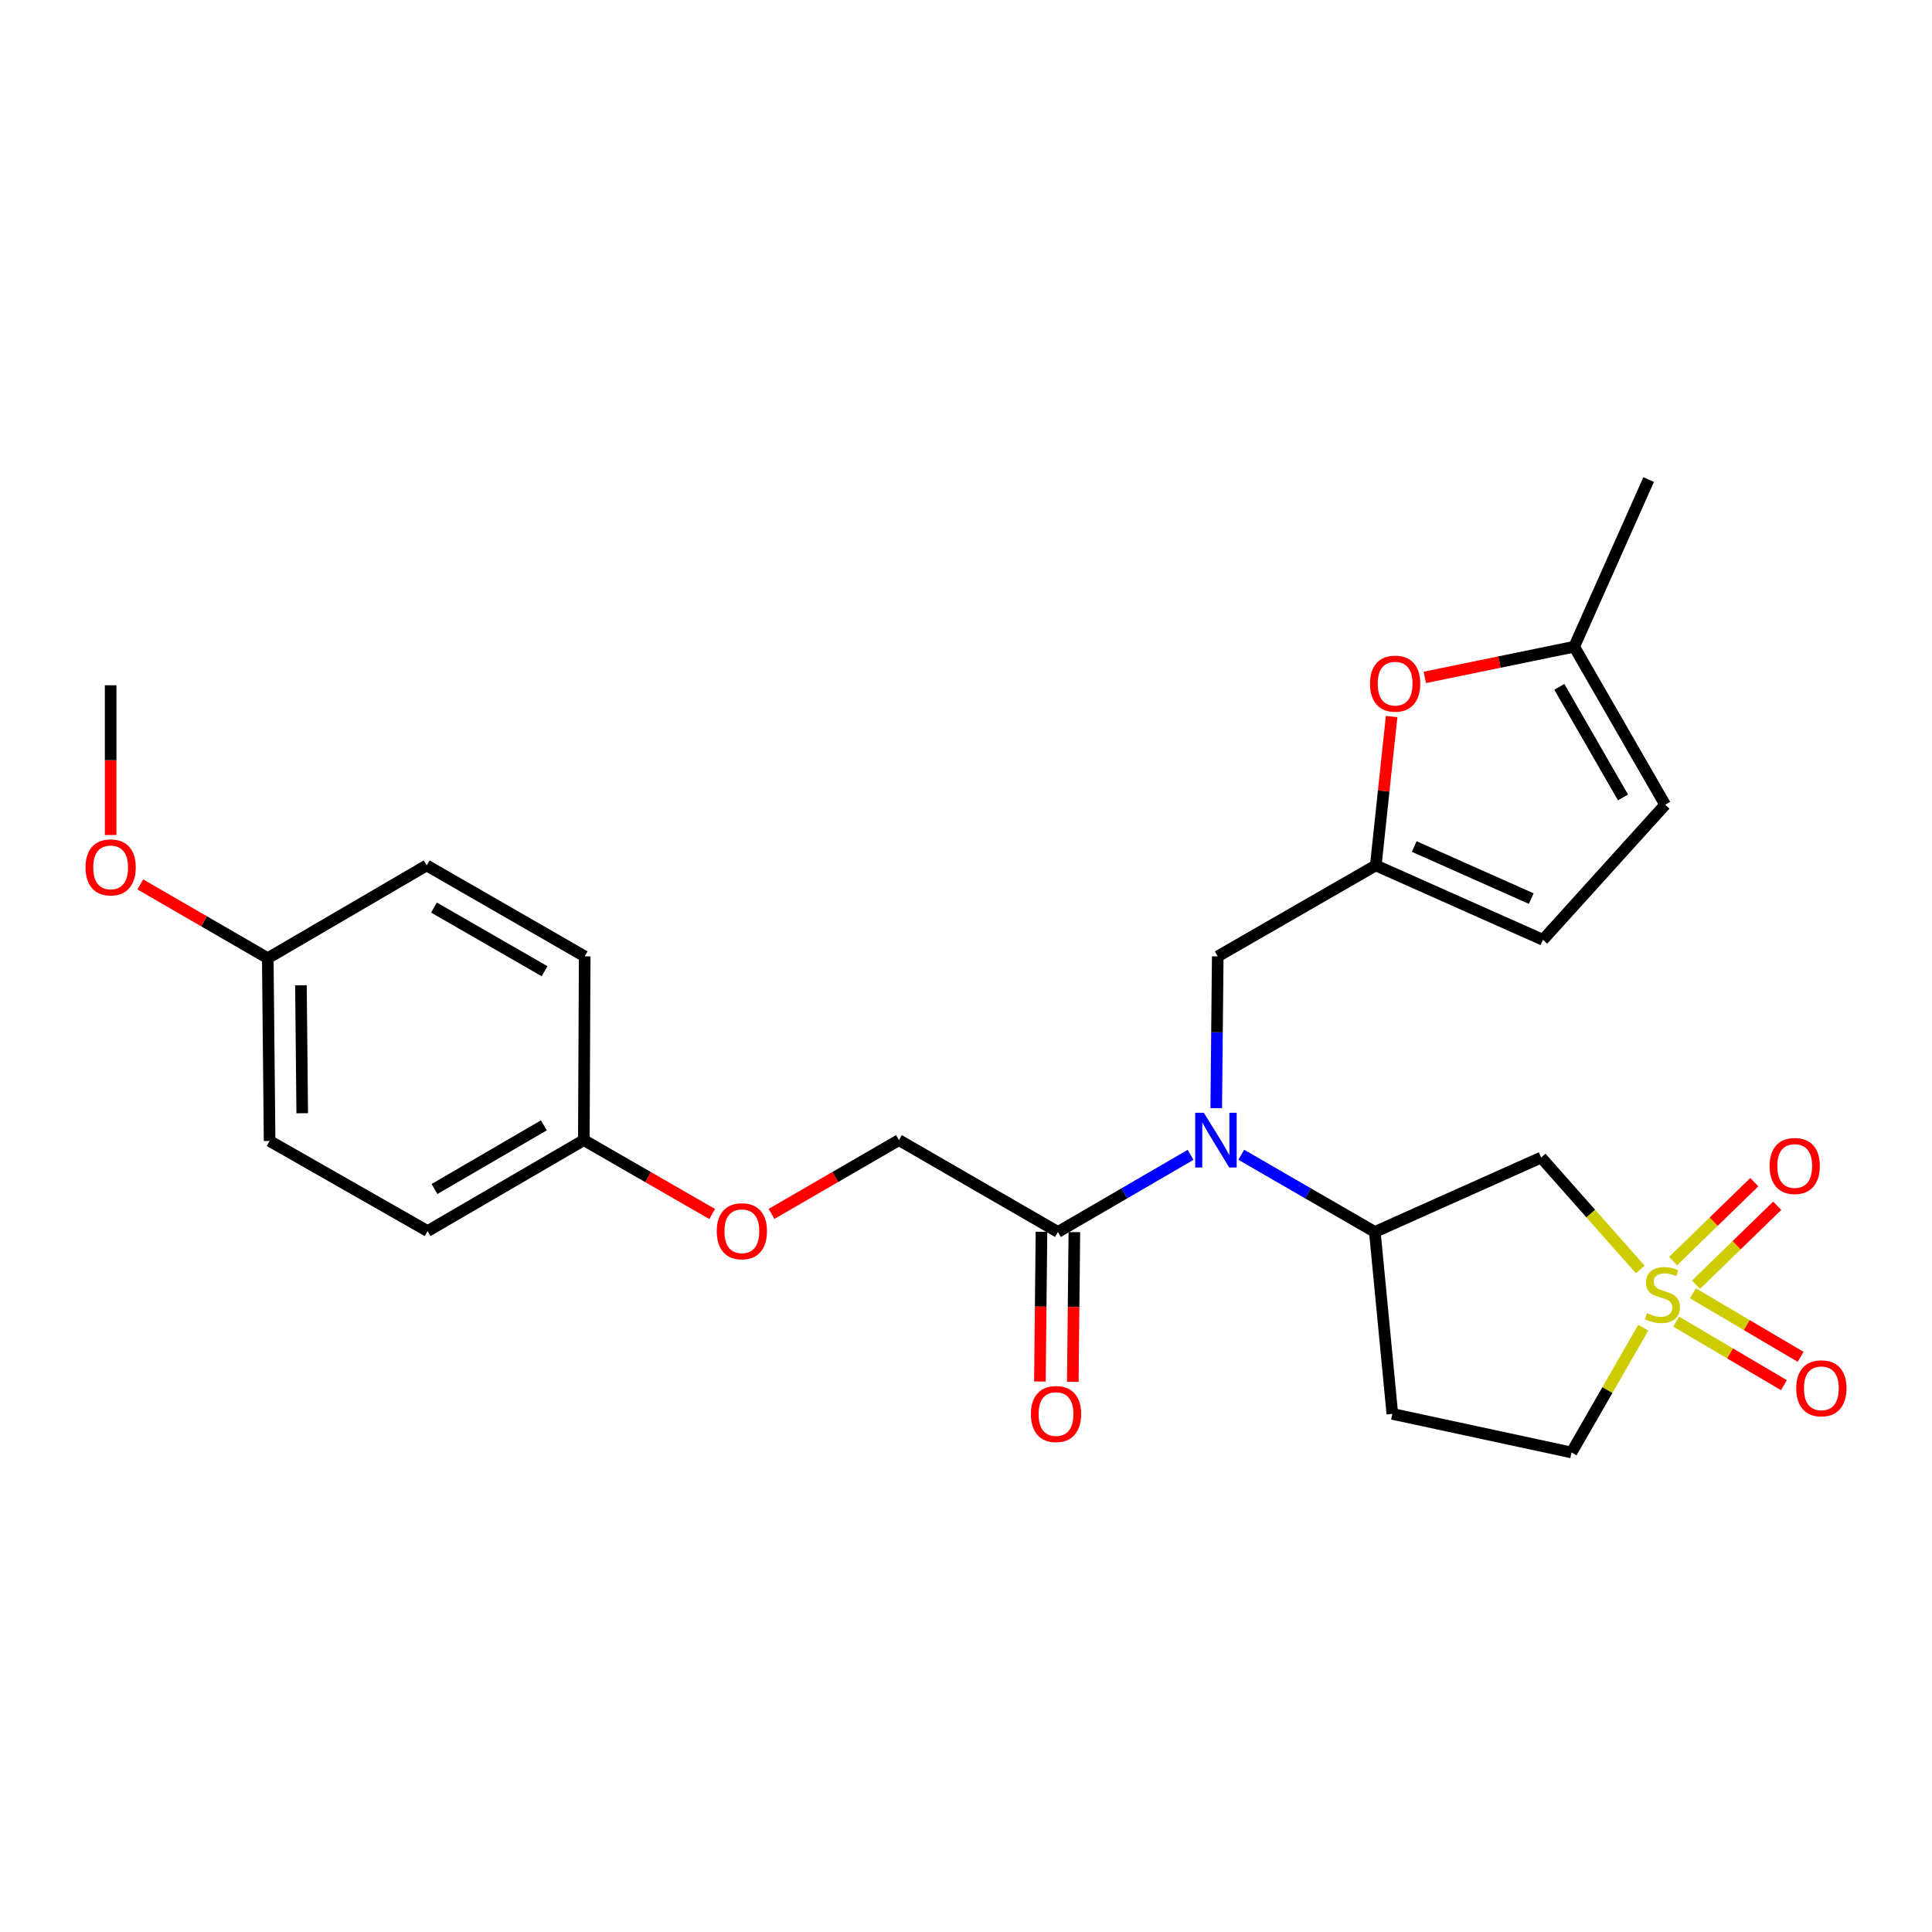 <?xml version='1.0' encoding='iso-8859-1'?>
<svg version='1.1' baseProfile='full'
              xmlns='http://www.w3.org/2000/svg'
                      xmlns:rdkit='http://www.rdkit.org/xml'
                      xmlns:xlink='http://www.w3.org/1999/xlink'
                  xml:space='preserve'
width='1000px' height='1000px' viewBox='0 0 1000 1000'>
<!-- END OF HEADER -->
<rect style='opacity:1.0;fill:#FFFFFF;stroke:none' width='1000' height='1000' x='0' y='0'> </rect>
<path class='bond-0' d='M 849.007,657.071 L 823.351,628.109' style='fill:none;fill-rule:evenodd;stroke:#CCCC00;stroke-width:6px;stroke-linecap:butt;stroke-linejoin:miter;stroke-opacity:1' />
<path class='bond-0' d='M 823.351,628.109 L 797.695,599.146' style='fill:none;fill-rule:evenodd;stroke:#000000;stroke-width:6px;stroke-linecap:butt;stroke-linejoin:miter;stroke-opacity:1' />
<path class='bond-9' d='M 867.598,684.087 L 895.477,700.525' style='fill:none;fill-rule:evenodd;stroke:#CCCC00;stroke-width:6px;stroke-linecap:butt;stroke-linejoin:miter;stroke-opacity:1' />
<path class='bond-9' d='M 895.477,700.525 L 923.356,716.963' style='fill:none;fill-rule:evenodd;stroke:#FF0000;stroke-width:6px;stroke-linecap:butt;stroke-linejoin:miter;stroke-opacity:1' />
<path class='bond-9' d='M 876.245,669.421 L 904.124,685.859' style='fill:none;fill-rule:evenodd;stroke:#CCCC00;stroke-width:6px;stroke-linecap:butt;stroke-linejoin:miter;stroke-opacity:1' />
<path class='bond-9' d='M 904.124,685.859 L 932.004,702.296' style='fill:none;fill-rule:evenodd;stroke:#FF0000;stroke-width:6px;stroke-linecap:butt;stroke-linejoin:miter;stroke-opacity:1' />
<path class='bond-10' d='M 877.854,664.953 L 898.872,644.527' style='fill:none;fill-rule:evenodd;stroke:#CCCC00;stroke-width:6px;stroke-linecap:butt;stroke-linejoin:miter;stroke-opacity:1' />
<path class='bond-10' d='M 898.872,644.527 L 919.889,624.102' style='fill:none;fill-rule:evenodd;stroke:#FF0000;stroke-width:6px;stroke-linecap:butt;stroke-linejoin:miter;stroke-opacity:1' />
<path class='bond-10' d='M 865.988,652.743 L 887.006,632.317' style='fill:none;fill-rule:evenodd;stroke:#CCCC00;stroke-width:6px;stroke-linecap:butt;stroke-linejoin:miter;stroke-opacity:1' />
<path class='bond-10' d='M 887.006,632.317 L 908.023,611.892' style='fill:none;fill-rule:evenodd;stroke:#FF0000;stroke-width:6px;stroke-linecap:butt;stroke-linejoin:miter;stroke-opacity:1' />
<path class='bond-13' d='M 850.54,687.231 L 831.978,719.511' style='fill:none;fill-rule:evenodd;stroke:#CCCC00;stroke-width:6px;stroke-linecap:butt;stroke-linejoin:miter;stroke-opacity:1' />
<path class='bond-13' d='M 831.978,719.511 L 813.415,751.792' style='fill:none;fill-rule:evenodd;stroke:#000000;stroke-width:6px;stroke-linecap:butt;stroke-linejoin:miter;stroke-opacity:1' />
<path class='bond-2' d='M 797.695,599.146 L 711.611,637.653' style='fill:none;fill-rule:evenodd;stroke:#000000;stroke-width:6px;stroke-linecap:butt;stroke-linejoin:miter;stroke-opacity:1' />
<path class='bond-1' d='M 642.473,597.701 L 677.042,617.677' style='fill:none;fill-rule:evenodd;stroke:#0000FF;stroke-width:6px;stroke-linecap:butt;stroke-linejoin:miter;stroke-opacity:1' />
<path class='bond-1' d='M 677.042,617.677 L 711.611,637.653' style='fill:none;fill-rule:evenodd;stroke:#000000;stroke-width:6px;stroke-linecap:butt;stroke-linejoin:miter;stroke-opacity:1' />
<path class='bond-3' d='M 616.253,597.739 L 581.915,617.696' style='fill:none;fill-rule:evenodd;stroke:#0000FF;stroke-width:6px;stroke-linecap:butt;stroke-linejoin:miter;stroke-opacity:1' />
<path class='bond-3' d='M 581.915,617.696 L 547.577,637.653' style='fill:none;fill-rule:evenodd;stroke:#000000;stroke-width:6px;stroke-linecap:butt;stroke-linejoin:miter;stroke-opacity:1' />
<path class='bond-8' d='M 629.522,573.585 L 629.913,534.3' style='fill:none;fill-rule:evenodd;stroke:#0000FF;stroke-width:6px;stroke-linecap:butt;stroke-linejoin:miter;stroke-opacity:1' />
<path class='bond-8' d='M 629.913,534.3 L 630.304,495.015' style='fill:none;fill-rule:evenodd;stroke:#000000;stroke-width:6px;stroke-linecap:butt;stroke-linejoin:miter;stroke-opacity:1' />
<path class='bond-26' d='M 711.611,637.653 L 720.672,731.824' style='fill:none;fill-rule:evenodd;stroke:#000000;stroke-width:6px;stroke-linecap:butt;stroke-linejoin:miter;stroke-opacity:1' />
<path class='bond-14' d='M 547.577,637.653 L 465.286,590.123' style='fill:none;fill-rule:evenodd;stroke:#000000;stroke-width:6px;stroke-linecap:butt;stroke-linejoin:miter;stroke-opacity:1' />
<path class='bond-15' d='M 539.065,637.564 L 538.66,676.312' style='fill:none;fill-rule:evenodd;stroke:#000000;stroke-width:6px;stroke-linecap:butt;stroke-linejoin:miter;stroke-opacity:1' />
<path class='bond-15' d='M 538.66,676.312 L 538.256,715.061' style='fill:none;fill-rule:evenodd;stroke:#FF0000;stroke-width:6px;stroke-linecap:butt;stroke-linejoin:miter;stroke-opacity:1' />
<path class='bond-15' d='M 556.09,637.742 L 555.685,676.49' style='fill:none;fill-rule:evenodd;stroke:#000000;stroke-width:6px;stroke-linecap:butt;stroke-linejoin:miter;stroke-opacity:1' />
<path class='bond-15' d='M 555.685,676.49 L 555.28,715.239' style='fill:none;fill-rule:evenodd;stroke:#FF0000;stroke-width:6px;stroke-linecap:butt;stroke-linejoin:miter;stroke-opacity:1' />
<path class='bond-4' d='M 712.103,447.939 L 630.304,495.015' style='fill:none;fill-rule:evenodd;stroke:#000000;stroke-width:6px;stroke-linecap:butt;stroke-linejoin:miter;stroke-opacity:1' />
<path class='bond-5' d='M 712.103,447.939 L 716.2,409.417' style='fill:none;fill-rule:evenodd;stroke:#000000;stroke-width:6px;stroke-linecap:butt;stroke-linejoin:miter;stroke-opacity:1' />
<path class='bond-5' d='M 716.2,409.417 L 720.298,370.896' style='fill:none;fill-rule:evenodd;stroke:#FF0000;stroke-width:6px;stroke-linecap:butt;stroke-linejoin:miter;stroke-opacity:1' />
<path class='bond-7' d='M 712.103,447.939 L 798.622,486.446' style='fill:none;fill-rule:evenodd;stroke:#000000;stroke-width:6px;stroke-linecap:butt;stroke-linejoin:miter;stroke-opacity:1' />
<path class='bond-7' d='M 732.003,438.16 L 792.567,465.115' style='fill:none;fill-rule:evenodd;stroke:#000000;stroke-width:6px;stroke-linecap:butt;stroke-linejoin:miter;stroke-opacity:1' />
<path class='bond-6' d='M 737.485,350.613 L 776.14,342.675' style='fill:none;fill-rule:evenodd;stroke:#FF0000;stroke-width:6px;stroke-linecap:butt;stroke-linejoin:miter;stroke-opacity:1' />
<path class='bond-6' d='M 776.14,342.675 L 814.796,334.737' style='fill:none;fill-rule:evenodd;stroke:#000000;stroke-width:6px;stroke-linecap:butt;stroke-linejoin:miter;stroke-opacity:1' />
<path class='bond-24' d='M 814.796,334.737 L 853.341,248.208' style='fill:none;fill-rule:evenodd;stroke:#000000;stroke-width:6px;stroke-linecap:butt;stroke-linejoin:miter;stroke-opacity:1' />
<path class='bond-27' d='M 814.796,334.737 L 861.882,416.527' style='fill:none;fill-rule:evenodd;stroke:#000000;stroke-width:6px;stroke-linecap:butt;stroke-linejoin:miter;stroke-opacity:1' />
<path class='bond-27' d='M 807.104,355.5 L 840.064,412.753' style='fill:none;fill-rule:evenodd;stroke:#000000;stroke-width:6px;stroke-linecap:butt;stroke-linejoin:miter;stroke-opacity:1' />
<path class='bond-11' d='M 798.622,486.446 L 861.882,416.527' style='fill:none;fill-rule:evenodd;stroke:#000000;stroke-width:6px;stroke-linecap:butt;stroke-linejoin:miter;stroke-opacity:1' />
<path class='bond-12' d='M 720.672,731.824 L 813.415,751.792' style='fill:none;fill-rule:evenodd;stroke:#000000;stroke-width:6px;stroke-linecap:butt;stroke-linejoin:miter;stroke-opacity:1' />
<path class='bond-16' d='M 465.286,590.123 L 432.312,609.221' style='fill:none;fill-rule:evenodd;stroke:#000000;stroke-width:6px;stroke-linecap:butt;stroke-linejoin:miter;stroke-opacity:1' />
<path class='bond-16' d='M 432.312,609.221 L 399.337,628.319' style='fill:none;fill-rule:evenodd;stroke:#FF0000;stroke-width:6px;stroke-linecap:butt;stroke-linejoin:miter;stroke-opacity:1' />
<path class='bond-17' d='M 368.629,628.367 L 335.409,609.245' style='fill:none;fill-rule:evenodd;stroke:#FF0000;stroke-width:6px;stroke-linecap:butt;stroke-linejoin:miter;stroke-opacity:1' />
<path class='bond-17' d='M 335.409,609.245 L 302.189,590.123' style='fill:none;fill-rule:evenodd;stroke:#000000;stroke-width:6px;stroke-linecap:butt;stroke-linejoin:miter;stroke-opacity:1' />
<path class='bond-19' d='M 302.189,590.123 L 302.634,495.015' style='fill:none;fill-rule:evenodd;stroke:#000000;stroke-width:6px;stroke-linecap:butt;stroke-linejoin:miter;stroke-opacity:1' />
<path class='bond-20' d='M 302.189,590.123 L 221.336,637.208' style='fill:none;fill-rule:evenodd;stroke:#000000;stroke-width:6px;stroke-linecap:butt;stroke-linejoin:miter;stroke-opacity:1' />
<path class='bond-20' d='M 281.493,582.473 L 224.896,615.433' style='fill:none;fill-rule:evenodd;stroke:#000000;stroke-width:6px;stroke-linecap:butt;stroke-linejoin:miter;stroke-opacity:1' />
<path class='bond-18' d='M 138.601,495.961 L 139.546,590.567' style='fill:none;fill-rule:evenodd;stroke:#000000;stroke-width:6px;stroke-linecap:butt;stroke-linejoin:miter;stroke-opacity:1' />
<path class='bond-18' d='M 155.767,509.982 L 156.429,576.206' style='fill:none;fill-rule:evenodd;stroke:#000000;stroke-width:6px;stroke-linecap:butt;stroke-linejoin:miter;stroke-opacity:1' />
<path class='bond-23' d='M 138.601,495.961 L 105.608,476.861' style='fill:none;fill-rule:evenodd;stroke:#000000;stroke-width:6px;stroke-linecap:butt;stroke-linejoin:miter;stroke-opacity:1' />
<path class='bond-23' d='M 105.608,476.861 L 72.615,457.761' style='fill:none;fill-rule:evenodd;stroke:#FF0000;stroke-width:6px;stroke-linecap:butt;stroke-linejoin:miter;stroke-opacity:1' />
<path class='bond-28' d='M 138.601,495.961 L 220.844,447.939' style='fill:none;fill-rule:evenodd;stroke:#000000;stroke-width:6px;stroke-linecap:butt;stroke-linejoin:miter;stroke-opacity:1' />
<path class='bond-22' d='M 302.634,495.015 L 220.844,447.939' style='fill:none;fill-rule:evenodd;stroke:#000000;stroke-width:6px;stroke-linecap:butt;stroke-linejoin:miter;stroke-opacity:1' />
<path class='bond-22' d='M 281.872,502.71 L 224.62,469.757' style='fill:none;fill-rule:evenodd;stroke:#000000;stroke-width:6px;stroke-linecap:butt;stroke-linejoin:miter;stroke-opacity:1' />
<path class='bond-21' d='M 221.336,637.208 L 139.546,590.567' style='fill:none;fill-rule:evenodd;stroke:#000000;stroke-width:6px;stroke-linecap:butt;stroke-linejoin:miter;stroke-opacity:1' />
<path class='bond-25' d='M 57.265,432.201 L 57.265,393.448' style='fill:none;fill-rule:evenodd;stroke:#FF0000;stroke-width:6px;stroke-linecap:butt;stroke-linejoin:miter;stroke-opacity:1' />
<path class='bond-25' d='M 57.265,393.448 L 57.265,354.695' style='fill:none;fill-rule:evenodd;stroke:#000000;stroke-width:6px;stroke-linecap:butt;stroke-linejoin:miter;stroke-opacity:1' />
<path  class='atom-0' d='M 852.454 679.712
Q 852.774 679.832, 854.094 680.392
Q 855.414 680.952, 856.854 681.312
Q 858.334 681.632, 859.774 681.632
Q 862.454 681.632, 864.014 680.352
Q 865.574 679.032, 865.574 676.752
Q 865.574 675.192, 864.774 674.232
Q 864.014 673.272, 862.814 672.752
Q 861.614 672.232, 859.614 671.632
Q 857.094 670.872, 855.574 670.152
Q 854.094 669.432, 853.014 667.912
Q 851.974 666.392, 851.974 663.832
Q 851.974 660.272, 854.374 658.072
Q 856.814 655.872, 861.614 655.872
Q 864.894 655.872, 868.614 657.432
L 867.694 660.512
Q 864.294 659.112, 861.734 659.112
Q 858.974 659.112, 857.454 660.272
Q 855.934 661.392, 855.974 663.352
Q 855.974 664.872, 856.734 665.792
Q 857.534 666.712, 858.654 667.232
Q 859.814 667.752, 861.734 668.352
Q 864.294 669.152, 865.814 669.952
Q 867.334 670.752, 868.414 672.392
Q 869.534 673.992, 869.534 676.752
Q 869.534 680.672, 866.894 682.792
Q 864.294 684.872, 859.934 684.872
Q 857.414 684.872, 855.494 684.312
Q 853.614 683.792, 851.374 682.872
L 852.454 679.712
' fill='#CCCC00'/>
<path  class='atom-2' d='M 623.098 575.963
L 632.378 590.963
Q 633.298 592.443, 634.778 595.123
Q 636.258 597.803, 636.338 597.963
L 636.338 575.963
L 640.098 575.963
L 640.098 604.283
L 636.218 604.283
L 626.258 587.883
Q 625.098 585.963, 623.858 583.763
Q 622.658 581.563, 622.298 580.883
L 622.298 604.283
L 618.618 604.283
L 618.618 575.963
L 623.098 575.963
' fill='#0000FF'/>
<path  class='atom-6' d='M 709.119 353.848
Q 709.119 347.048, 712.479 343.248
Q 715.839 339.448, 722.119 339.448
Q 728.399 339.448, 731.759 343.248
Q 735.119 347.048, 735.119 353.848
Q 735.119 360.728, 731.719 364.648
Q 728.319 368.528, 722.119 368.528
Q 715.879 368.528, 712.479 364.648
Q 709.119 360.768, 709.119 353.848
M 722.119 365.328
Q 726.439 365.328, 728.759 362.448
Q 731.119 359.528, 731.119 353.848
Q 731.119 348.288, 728.759 345.488
Q 726.439 342.648, 722.119 342.648
Q 717.799 342.648, 715.439 345.448
Q 713.119 348.248, 713.119 353.848
Q 713.119 359.568, 715.439 362.448
Q 717.799 365.328, 722.119 365.328
' fill='#FF0000'/>
<path  class='atom-10' d='M 929.735 718.586
Q 929.735 711.786, 933.095 707.986
Q 936.455 704.186, 942.735 704.186
Q 949.015 704.186, 952.375 707.986
Q 955.735 711.786, 955.735 718.586
Q 955.735 725.466, 952.335 729.386
Q 948.935 733.266, 942.735 733.266
Q 936.495 733.266, 933.095 729.386
Q 929.735 725.506, 929.735 718.586
M 942.735 730.066
Q 947.055 730.066, 949.375 727.186
Q 951.735 724.266, 951.735 718.586
Q 951.735 713.026, 949.375 710.226
Q 947.055 707.386, 942.735 707.386
Q 938.415 707.386, 936.055 710.186
Q 933.735 712.986, 933.735 718.586
Q 933.735 724.306, 936.055 727.186
Q 938.415 730.066, 942.735 730.066
' fill='#FF0000'/>
<path  class='atom-11' d='M 915.944 603.511
Q 915.944 596.711, 919.304 592.911
Q 922.664 589.111, 928.944 589.111
Q 935.224 589.111, 938.584 592.911
Q 941.944 596.711, 941.944 603.511
Q 941.944 610.391, 938.544 614.311
Q 935.144 618.191, 928.944 618.191
Q 922.704 618.191, 919.304 614.311
Q 915.944 610.431, 915.944 603.511
M 928.944 614.991
Q 933.264 614.991, 935.584 612.111
Q 937.944 609.191, 937.944 603.511
Q 937.944 597.951, 935.584 595.151
Q 933.264 592.311, 928.944 592.311
Q 924.624 592.311, 922.264 595.111
Q 919.944 597.911, 919.944 603.511
Q 919.944 609.231, 922.264 612.111
Q 924.624 614.991, 928.944 614.991
' fill='#FF0000'/>
<path  class='atom-16' d='M 533.594 731.904
Q 533.594 725.104, 536.954 721.304
Q 540.314 717.504, 546.594 717.504
Q 552.874 717.504, 556.234 721.304
Q 559.594 725.104, 559.594 731.904
Q 559.594 738.784, 556.194 742.704
Q 552.794 746.584, 546.594 746.584
Q 540.354 746.584, 536.954 742.704
Q 533.594 738.824, 533.594 731.904
M 546.594 743.384
Q 550.914 743.384, 553.234 740.504
Q 555.594 737.584, 555.594 731.904
Q 555.594 726.344, 553.234 723.544
Q 550.914 720.704, 546.594 720.704
Q 542.274 720.704, 539.914 723.504
Q 537.594 726.304, 537.594 731.904
Q 537.594 737.624, 539.914 740.504
Q 542.274 743.384, 546.594 743.384
' fill='#FF0000'/>
<path  class='atom-17' d='M 370.989 637.288
Q 370.989 630.488, 374.349 626.688
Q 377.709 622.888, 383.989 622.888
Q 390.269 622.888, 393.629 626.688
Q 396.989 630.488, 396.989 637.288
Q 396.989 644.168, 393.589 648.088
Q 390.189 651.968, 383.989 651.968
Q 377.749 651.968, 374.349 648.088
Q 370.989 644.208, 370.989 637.288
M 383.989 648.768
Q 388.309 648.768, 390.629 645.888
Q 392.989 642.968, 392.989 637.288
Q 392.989 631.728, 390.629 628.928
Q 388.309 626.088, 383.989 626.088
Q 379.669 626.088, 377.309 628.888
Q 374.989 631.688, 374.989 637.288
Q 374.989 643.008, 377.309 645.888
Q 379.669 648.768, 383.989 648.768
' fill='#FF0000'/>
<path  class='atom-24' d='M 44.265 448.956
Q 44.265 442.156, 47.625 438.356
Q 50.985 434.556, 57.265 434.556
Q 63.545 434.556, 66.905 438.356
Q 70.265 442.156, 70.265 448.956
Q 70.265 455.836, 66.865 459.756
Q 63.465 463.636, 57.265 463.636
Q 51.025 463.636, 47.625 459.756
Q 44.265 455.876, 44.265 448.956
M 57.265 460.436
Q 61.585 460.436, 63.905 457.556
Q 66.265 454.636, 66.265 448.956
Q 66.265 443.396, 63.905 440.596
Q 61.585 437.756, 57.265 437.756
Q 52.945 437.756, 50.585 440.556
Q 48.265 443.356, 48.265 448.956
Q 48.265 454.676, 50.585 457.556
Q 52.945 460.436, 57.265 460.436
' fill='#FF0000'/>
</svg>
